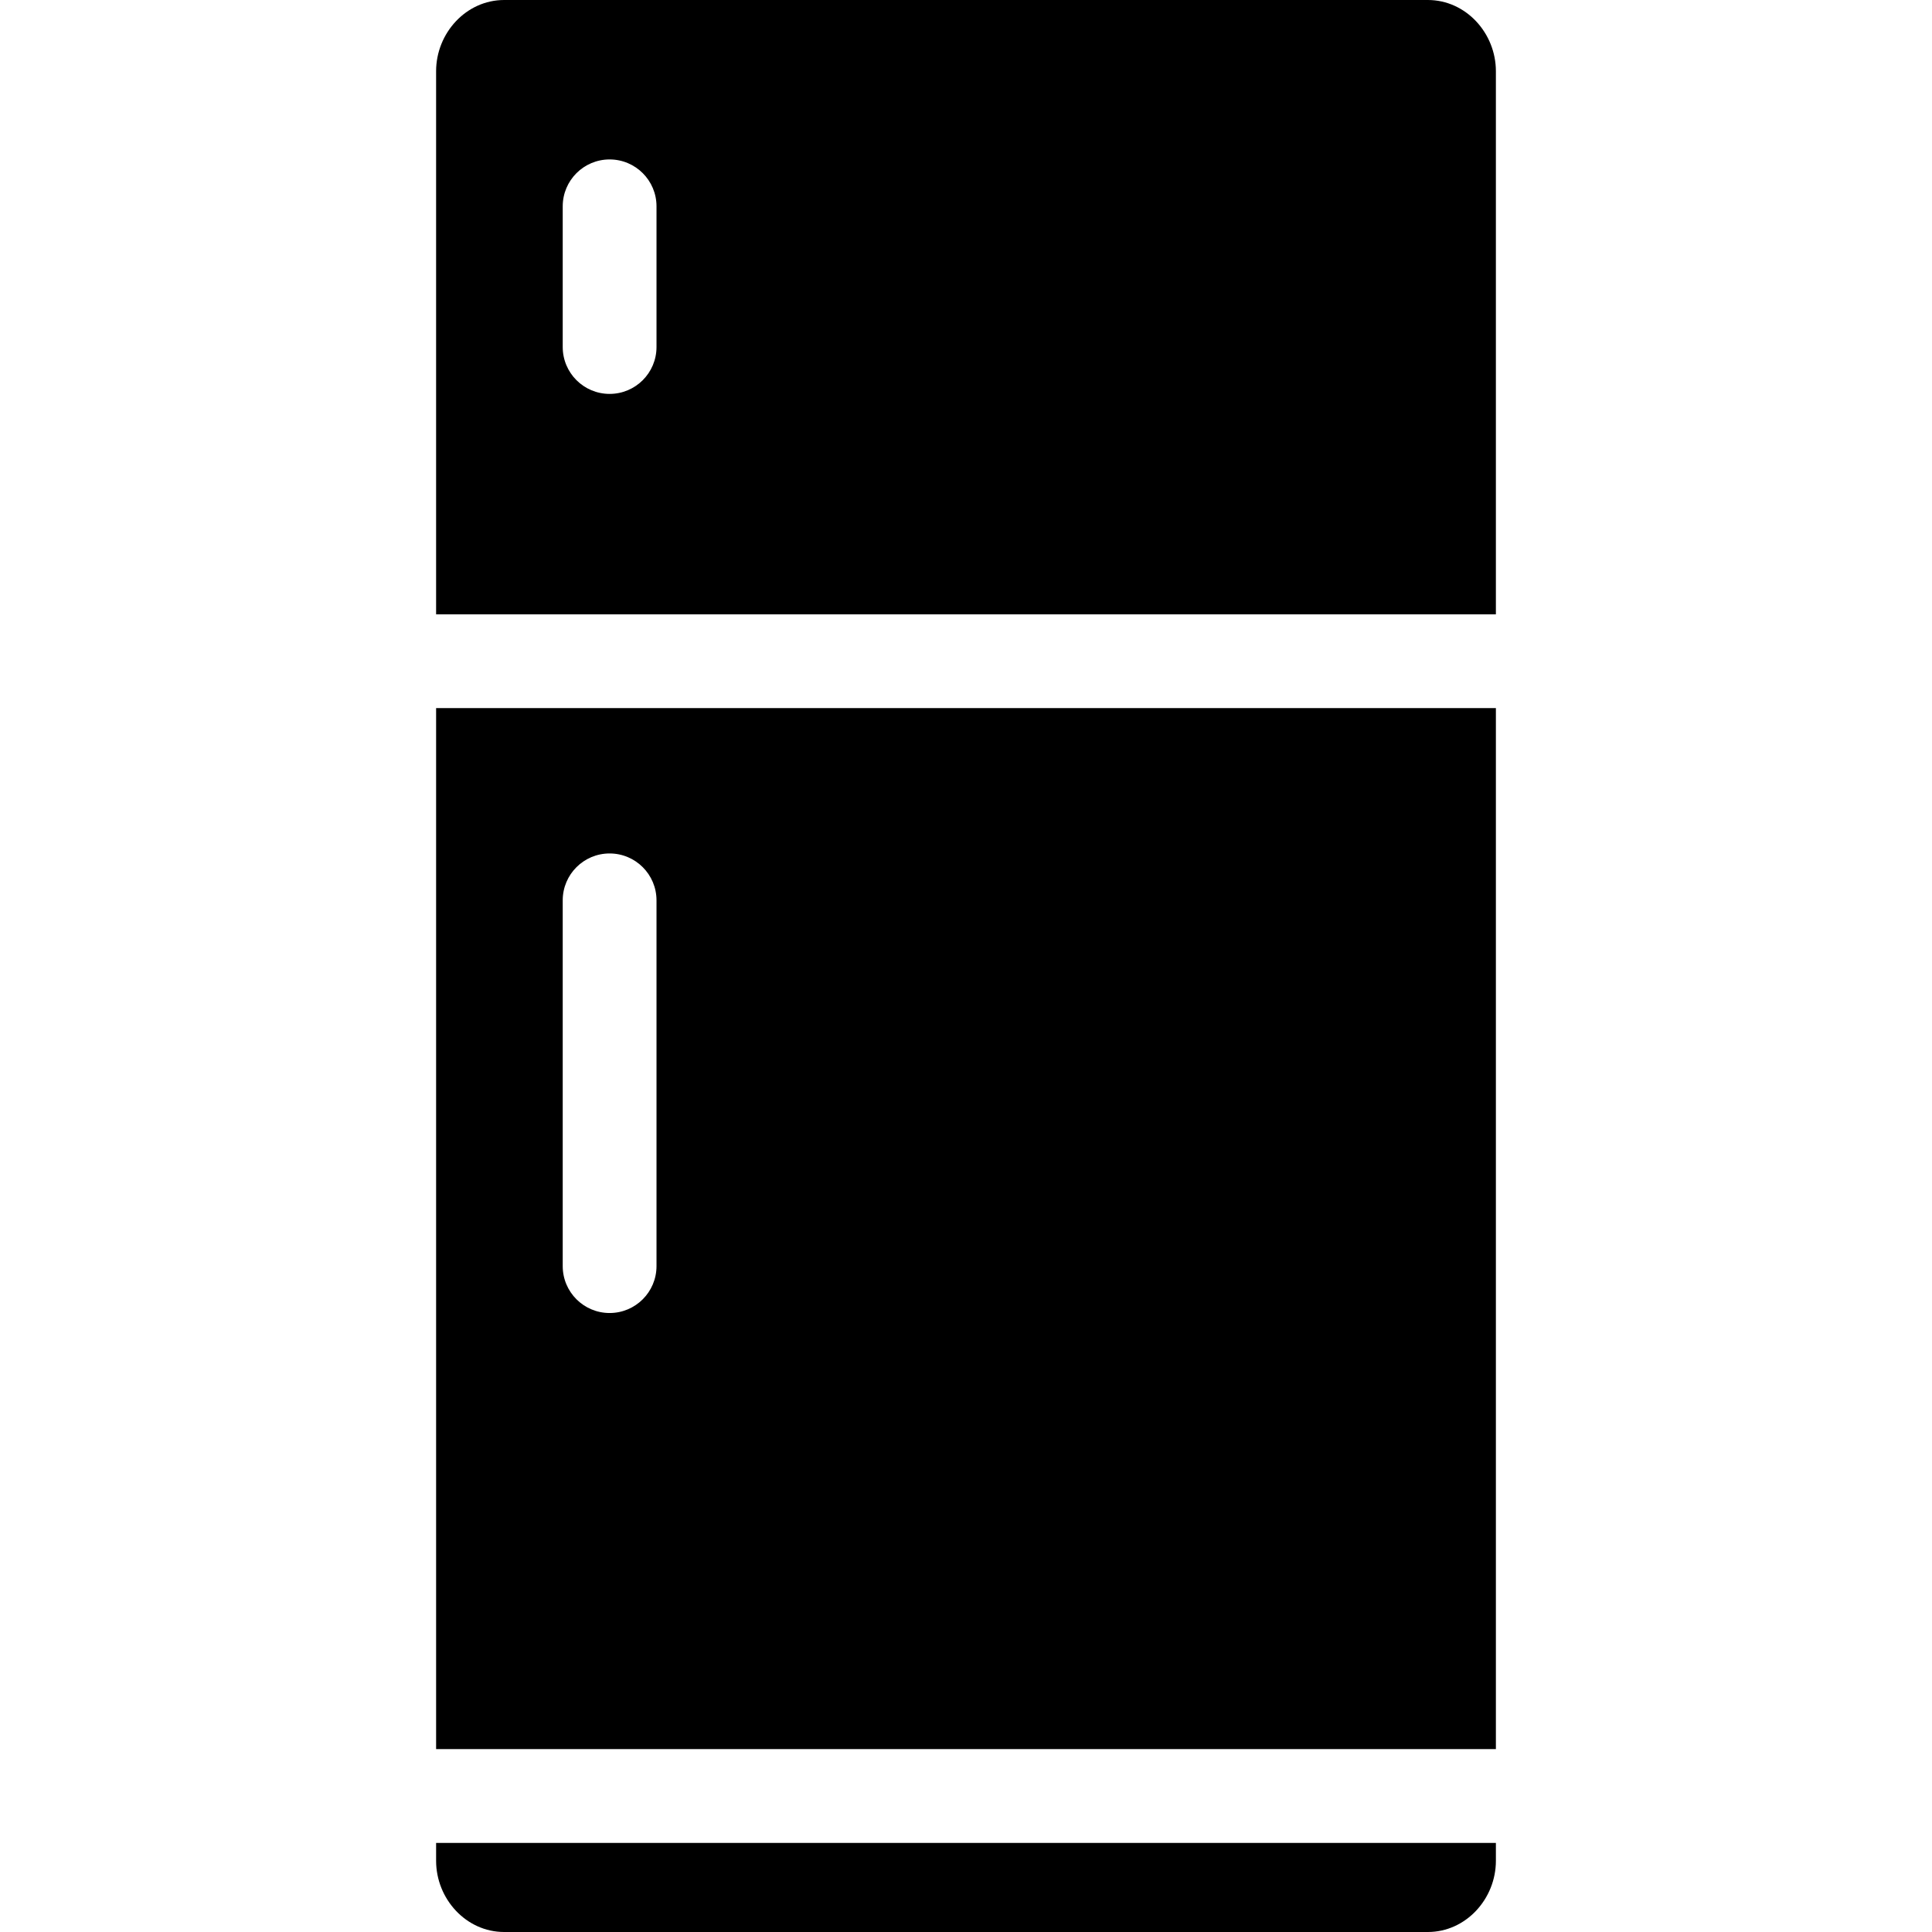 <?xml version="1.0" encoding="iso-8859-1"?>
<!-- Uploaded to: SVG Repo, www.svgrepo.com, Generator: SVG Repo Mixer Tools -->
<svg fill="#000000" height="800px" width="800px" version="1.1" id="Layer_1" xmlns="http://www.w3.org/2000/svg" xmlns:xlink="http://www.w3.org/1999/xlink" 
	 viewBox="0 0 512 512" xml:space="preserve">
<g>
	<g>
		<path d="M378.397,0H133.603c-10.083,0-18.031,8.782-18.031,18.867v143.929h280.854V18.867C396.427,8.782,388.48,0,378.397,0z
			 M173.981,91.961c0,6.864-5.564,12.427-12.427,12.427s-12.427-5.564-12.427-12.427V54.68c0-6.864,5.564-12.427,12.427-12.427
			s12.427,5.564,12.427,12.427V91.961z"/>
	</g>
</g>
<g>
	<g>
		<path d="M115.573,488.388v4.745c0,10.085,7.947,18.867,18.031,18.867h244.792c10.083,0,18.031-8.782,18.031-18.867v-4.745H115.573
			z"/>
	</g>
</g>
<g>
	<g>
		<path d="M115.573,187.651v275.883h280.854V187.651H115.573z M173.981,335.534c0,6.864-5.564,12.427-12.427,12.427
			s-12.427-5.564-12.427-12.427v-96.932c0-6.864,5.564-12.427,12.427-12.427s12.427,5.564,12.427,12.427V335.534z"/>
	</g>
</g>
</svg>